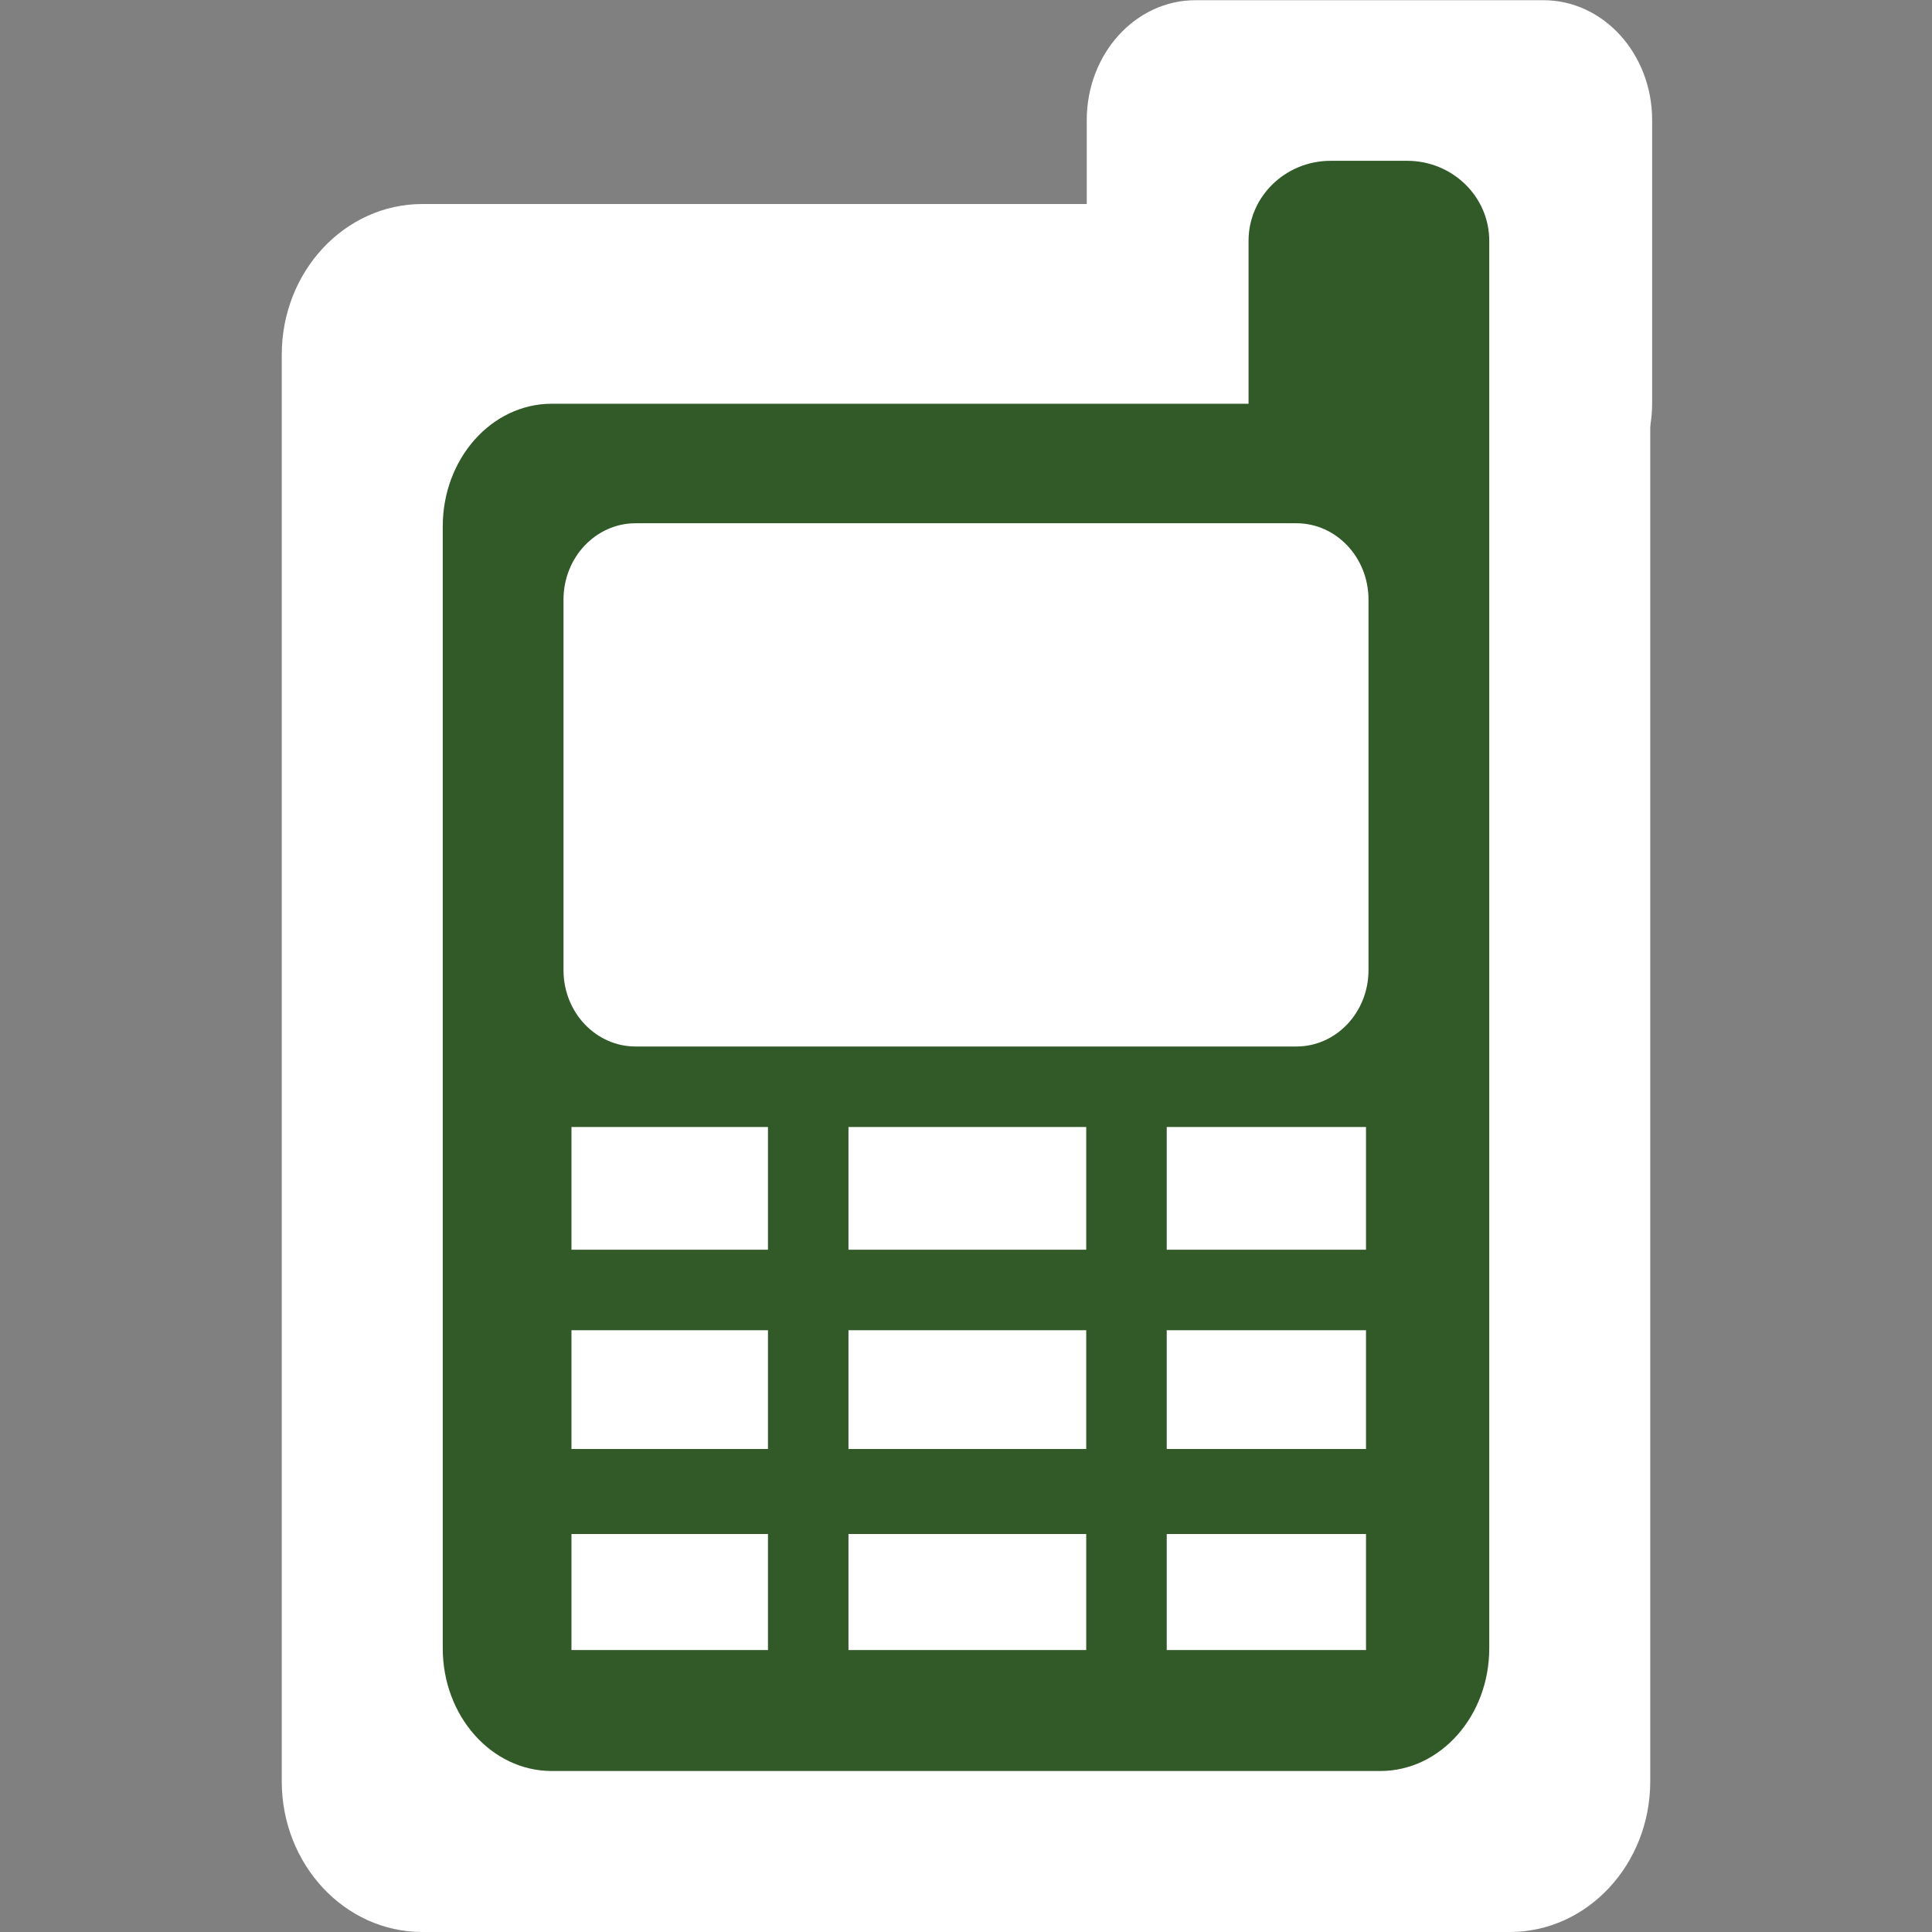 <svg width="48" height="48" viewBox="0 0 48 48" fill="none" xmlns="http://www.w3.org/2000/svg">
<rect x="0" y="0" width="48" height="48" fill="#808080" stroke="none"/>
<g clip-path="url(#clip0)">
<path d="M38.346 0.005H29.701C28.209 0.005 27 1.339 27 2.985V10.02C27 11.666 28.209 13 29.701 13H38.346C39.838 13 41.047 11.666 41.047 10.02V2.985C41.047 1.339 39.838 0.005 38.346 0.005Z" fill="white"/>
<path fill-rule="evenodd" clip-rule="evenodd" d="M11.143 14.143H37.143C39.143 14.143 40.143 15.143 40.143 17.143V31.143C40.143 33.143 39.143 34.143 37.143 34.143H11.143C9.143 34.143 8.143 33.143 8.143 31.143V17.143C8.143 15.143 9.143 14.143 11.143 14.143Z" fill="white"/>
<path d="M37.509 5.069H10.491C8.563 5.069 7 6.745 7 8.814V44.255C7 46.323 8.563 48 10.491 48H37.509C39.437 48 41 46.323 41 44.255V8.814C41 6.745 39.437 5.069 37.509 5.069Z" fill="white"/>
<path d="M34.292 10.031H13.708C12.212 10.031 11 11.396 11 13.079V40.952C11 42.635 12.212 44 13.708 44H34.292C35.788 44 37 42.635 37 40.952V13.079C37 11.396 35.788 10.031 34.292 10.031Z" fill="#325928"/>
<path d="M34.959 3.995H33.061C31.934 3.995 31.02 4.885 31.02 5.983V13.011C31.02 14.11 31.934 15 33.061 15H34.959C36.086 15 37 14.11 37 13.011V5.983C37 4.885 36.086 3.995 34.959 3.995Z" fill="#325928"/>
<path d="M32.208 13H15.792C14.802 13 14 13.849 14 14.897V24.103C14 25.151 14.802 26 15.792 26H32.208C33.198 26 34 25.151 34 24.103V14.897C34 13.849 33.198 13 32.208 13Z" fill="white"/>
<path d="M33.938 28H14.198V40.995H33.938V28Z" fill="white"/>
<path fill-rule="evenodd" clip-rule="evenodd" d="M19.08 27.705V41.347H21.08V27.705H19.08Z" fill="#325928"/>
<path fill-rule="evenodd" clip-rule="evenodd" d="M26.987 27.939V41.58H28.987V27.939H26.987Z" fill="#325928"/>
<path fill-rule="evenodd" clip-rule="evenodd" d="M12.612 31.049V33.049H35.768V31.049H12.612Z" fill="#325928"/>
<path fill-rule="evenodd" clip-rule="evenodd" d="M11.955 36V38.112H35.112V36H11.955Z" fill="#325928"/>
</g>
<defs>
<clipPath id="clip0">
<rect width="48" height="48" fill="white"/>
</clipPath>
</defs>
</svg>
